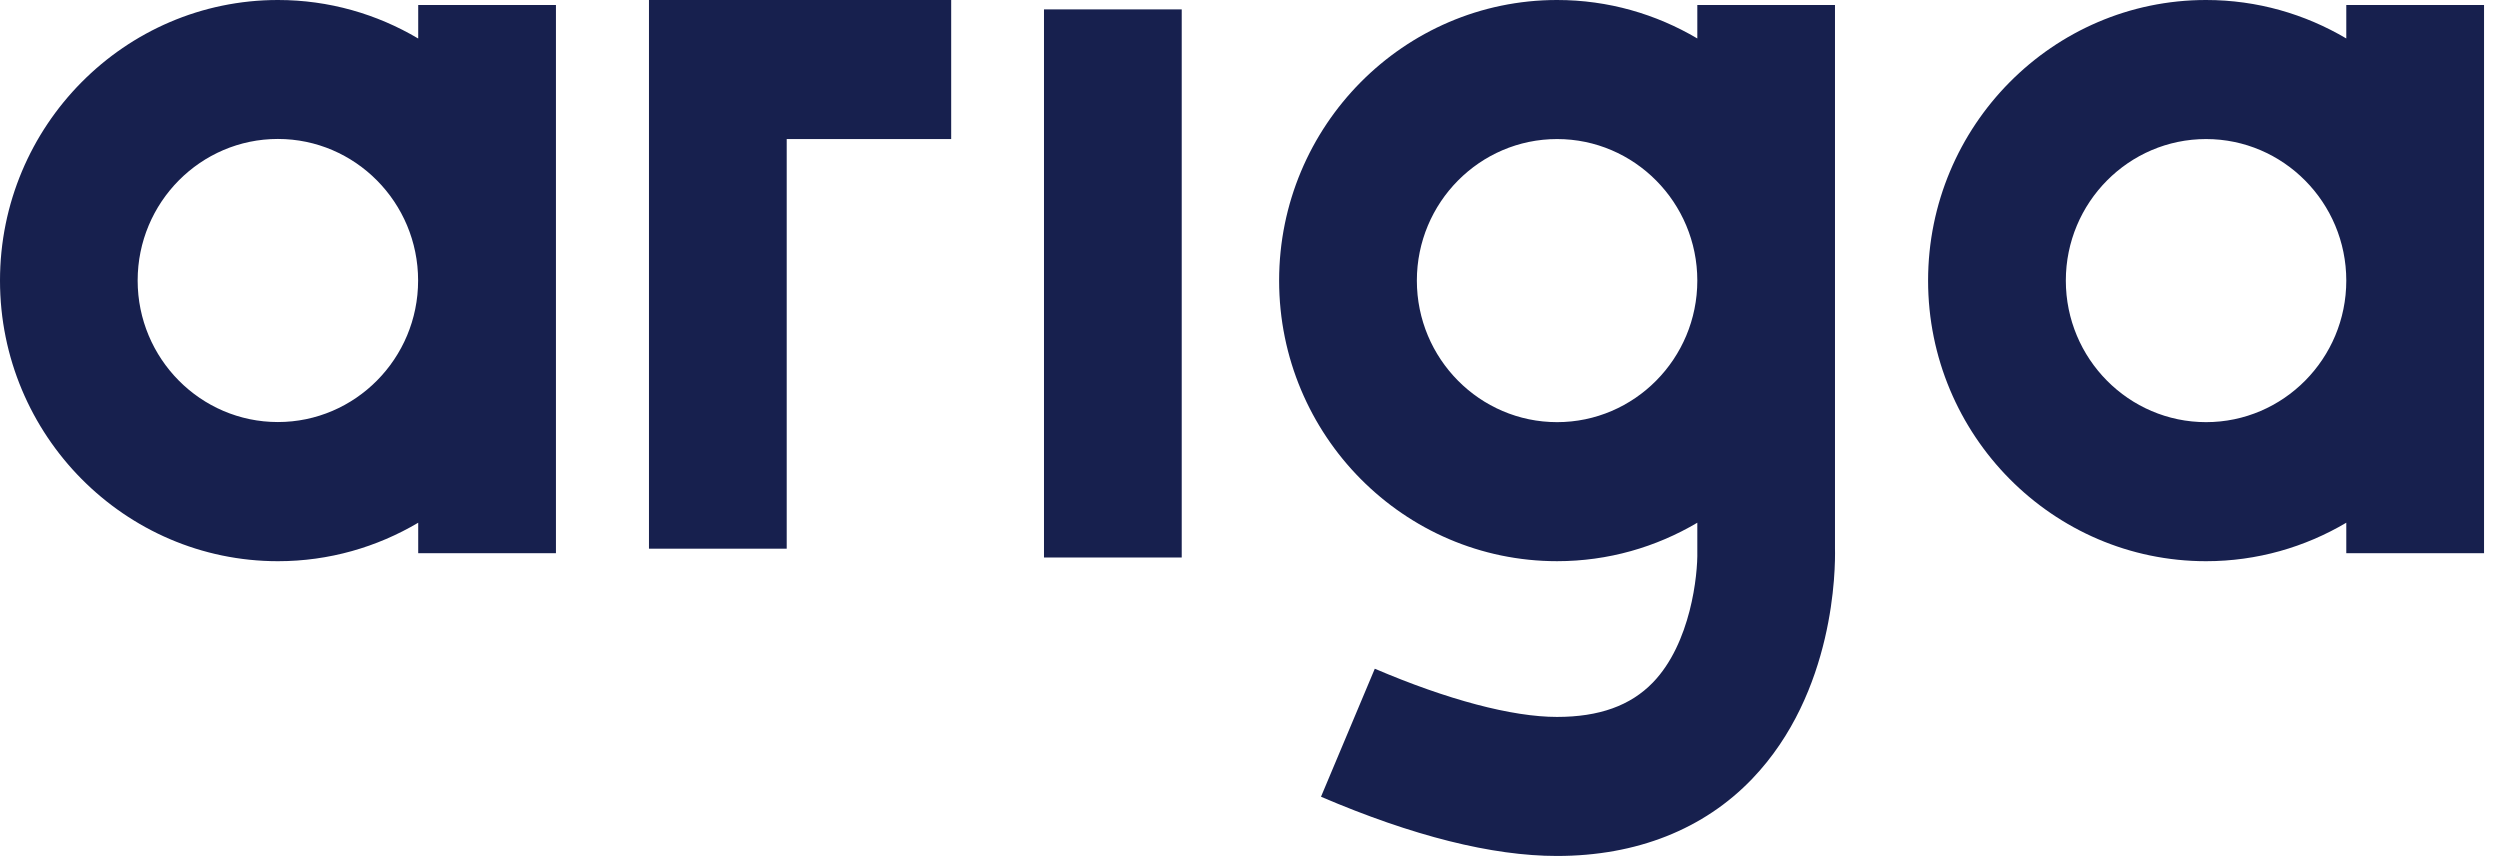 <?xml version="1.0" encoding="utf-8"?>
<svg xmlns="http://www.w3.org/2000/svg" width="148" height="51" viewBox="0 0 148 51" fill="none">
<path d="M24.752 2.277C22.317 0.834 19.479 0 16.456 0C7.383 0 0 7.452 0 16.611C0 25.77 7.383 33.223 16.456 33.223C19.484 33.223 22.317 32.388 24.758 30.945V32.751H32.912V0.296H24.758V2.277H24.752ZM16.451 24.985C11.873 24.985 8.149 21.226 8.149 16.606C8.149 11.985 11.873 8.226 16.451 8.226C21.028 8.226 24.752 11.985 24.752 16.606C24.752 21.226 21.028 24.985 16.451 24.985Z" fill="#17204E"/>
<path d="M138.9 0.296V2.277C136.459 0.834 133.627 0 130.599 0C121.525 0 114.143 7.452 114.143 16.611C114.143 25.77 121.525 33.223 130.599 33.223C133.627 33.223 136.459 32.388 138.9 30.945V32.751H147.055V0.296H138.9ZM130.599 24.991C126.021 24.991 122.297 21.232 122.297 16.611C122.297 11.991 126.021 8.232 130.599 8.232C135.176 8.232 138.9 11.991 138.9 16.611C138.9 21.232 135.176 24.991 130.599 24.991Z" fill="#17204E"/>
<path d="M38.419 32.482H46.573V8.232H56.31V0H38.419V32.482Z" fill="#17204E"/>
<path d="M69.958 0.556H61.804V33.004H69.958V0.556Z" fill="#17204E"/>
<path d="M108.636 0.296H100.481V2.277C98.04 0.834 95.208 0 92.18 0C83.106 0 75.724 7.452 75.724 16.611C75.724 25.77 83.106 33.222 92.18 33.222C95.208 33.222 98.04 32.388 100.481 30.945V32.52C100.481 32.553 100.481 32.608 100.481 32.641C100.514 34.013 100.101 38.079 97.85 40.406C96.523 41.778 94.664 42.442 92.174 42.442C89.516 42.442 85.689 41.427 81.388 39.588L78.203 47.167C83.639 49.494 88.336 50.673 92.174 50.673C96.877 50.673 100.873 49.093 103.738 46.097C108.631 40.982 108.658 33.64 108.631 32.465V0.296H108.636ZM92.18 24.991C87.602 24.991 83.878 21.232 83.878 16.611C83.878 11.991 87.602 8.232 92.18 8.232C96.757 8.232 100.481 11.991 100.481 16.611C100.481 21.232 96.757 24.991 92.18 24.991Z" fill="#17204E"/>
</svg>